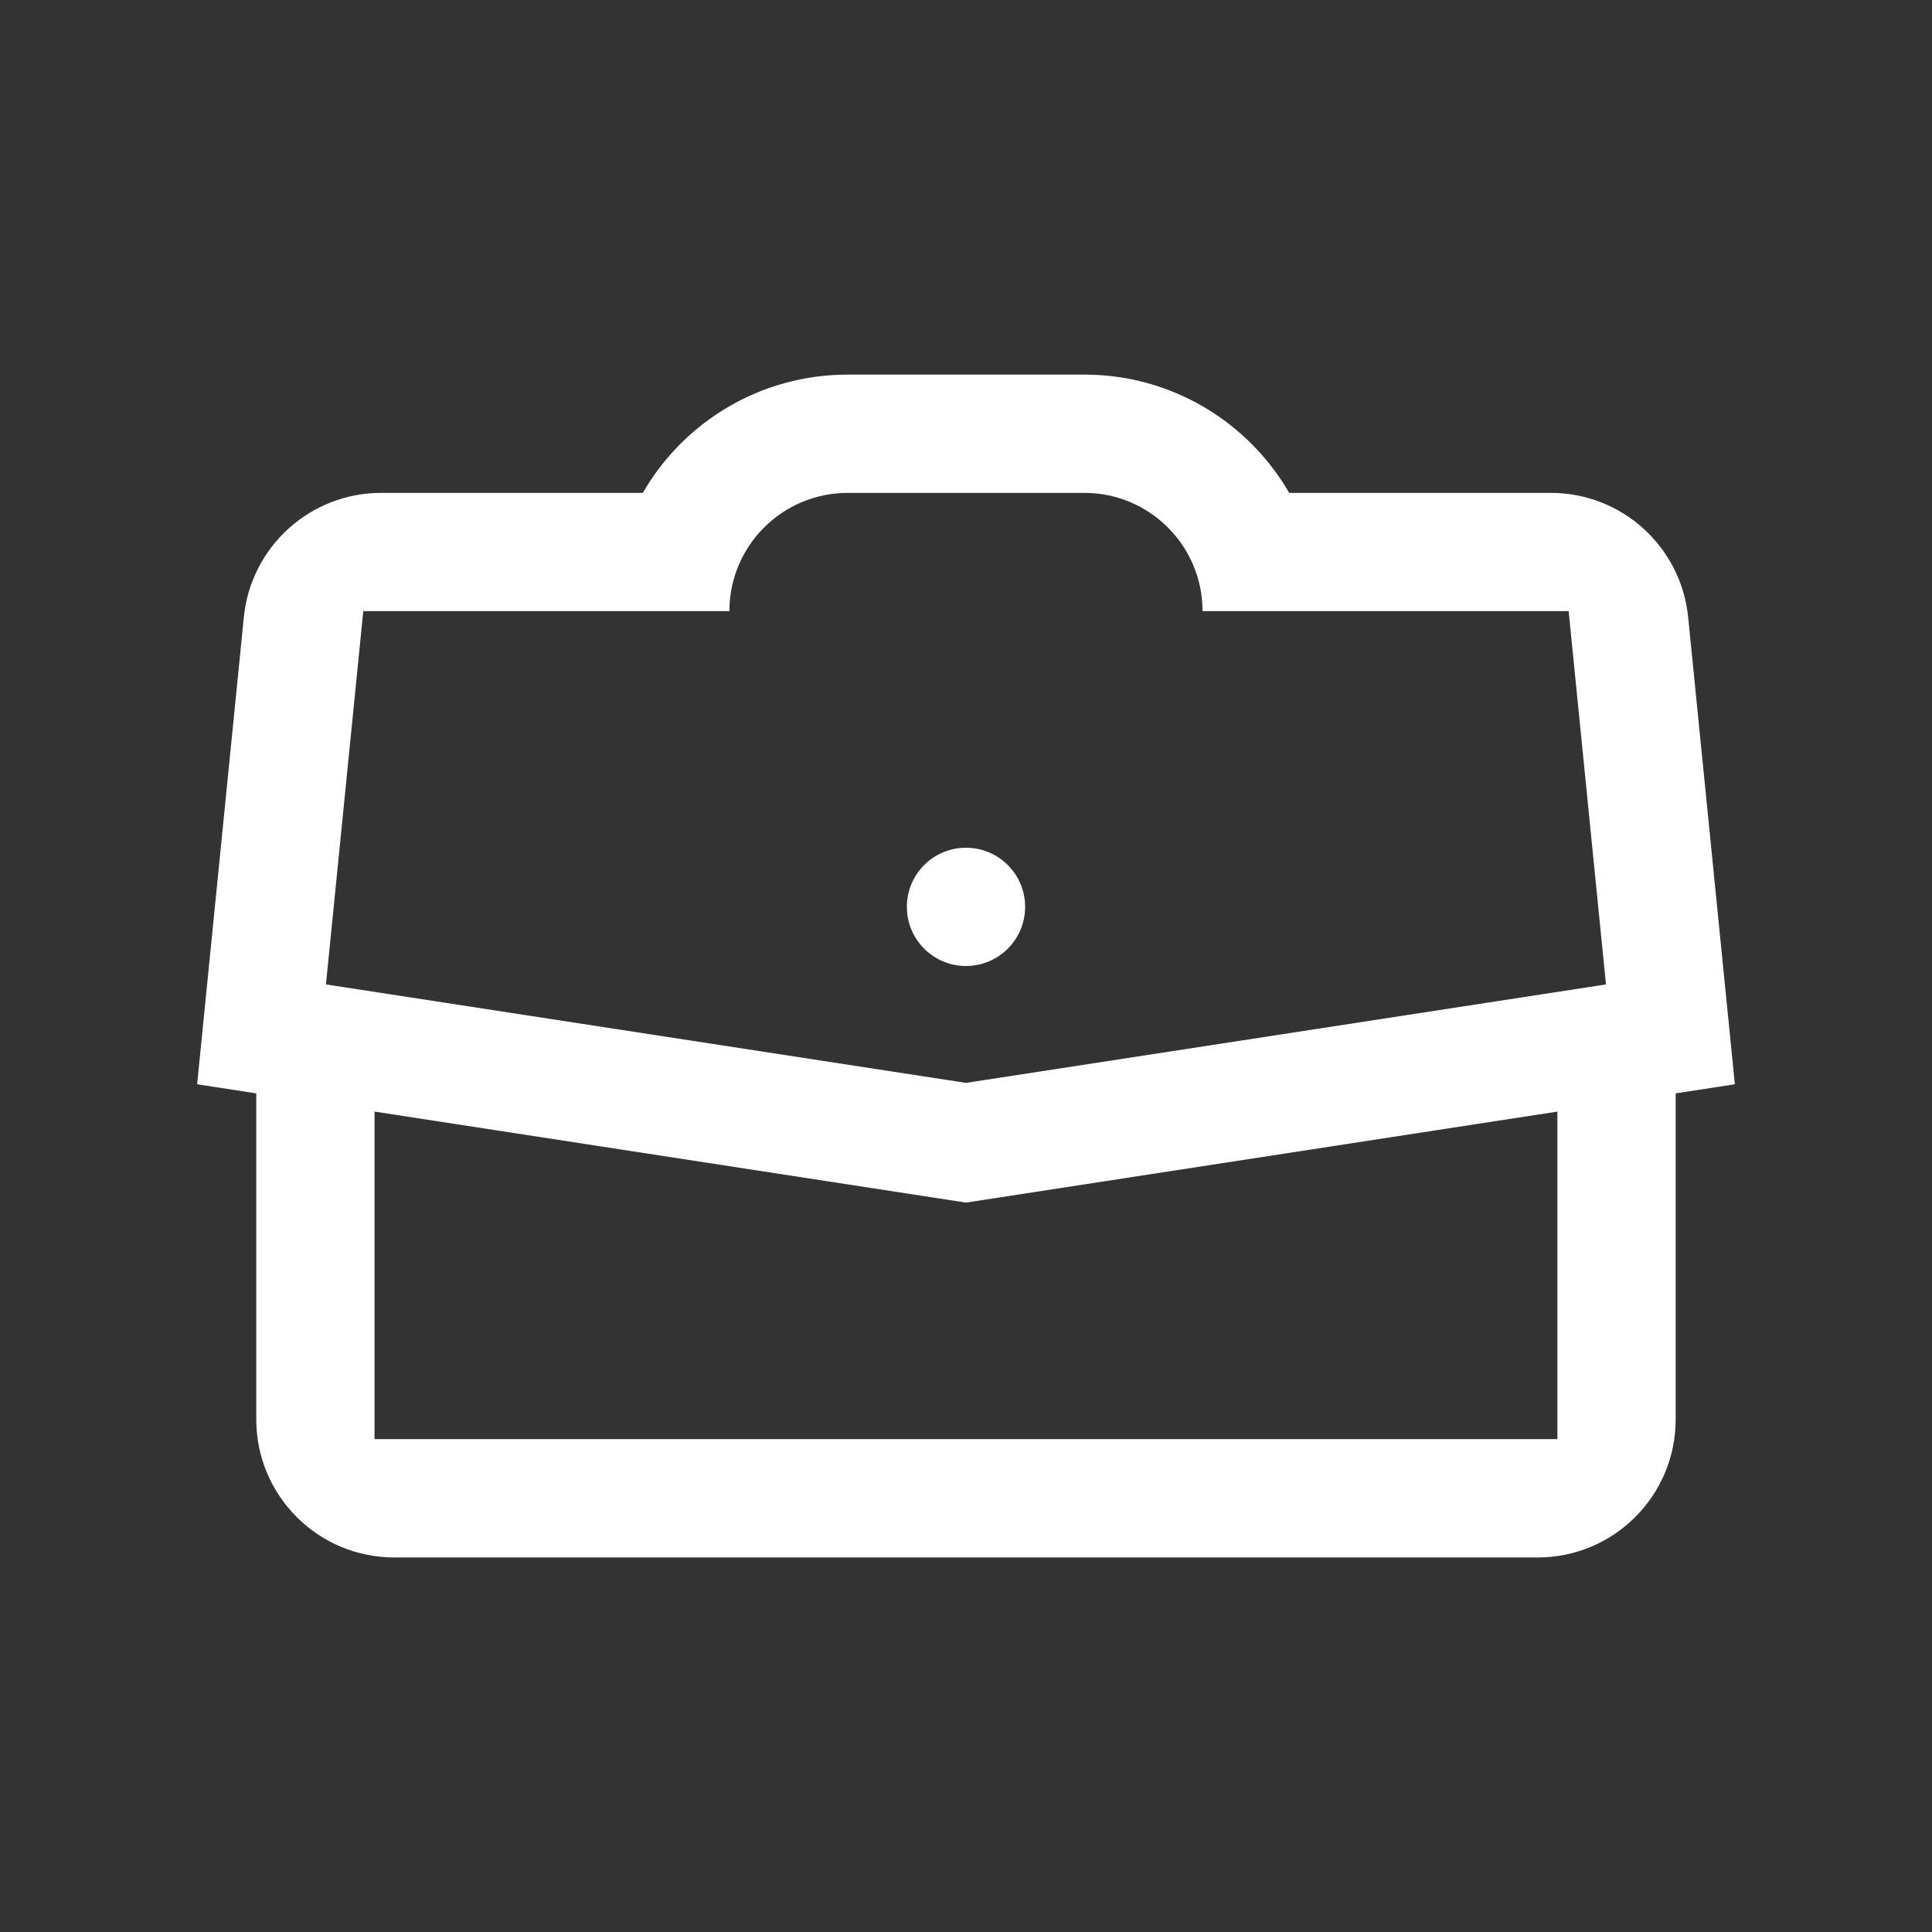 <svg width="28" height="28" viewBox="0 0 28 28" fill="white" xmlns="http://www.w3.org/2000/svg">
<rect x="0" y="0" width="28" height="28" fill="#333333" stroke="none"/>
<path d="M14 14C14.473 14 14.857 13.616 14.857 13.143C14.857 12.67 14.473 12.286 14 12.286C13.526 12.286 13.143 12.67 13.143 13.143C13.143 13.616 13.526 14 14 14Z" />
<path fill-rule="evenodd" clip-rule="evenodd" d="M9.316 7.143C9.908 6.118 11.017 5.429 12.286 5.429H15.714C16.983 5.429 18.091 6.118 18.684 7.143H22.476C23.503 7.143 24.363 7.922 24.466 8.944L25.143 15.714L24.285 15.846V20.572C24.285 21.676 23.39 22.572 22.285 22.572H5.714C4.61 22.572 3.714 21.676 3.714 20.572V15.846L2.857 15.714L3.534 8.944C3.636 7.922 4.497 7.143 5.524 7.143H9.316ZM17.428 8.857H22.734L23.275 14.267L14 15.694L4.724 14.267L5.265 8.857H10.571C10.571 7.911 11.339 7.143 12.286 7.143H15.714C16.661 7.143 17.428 7.911 17.428 8.857ZM5.428 20.857V16.11L14 17.429L22.571 16.11V20.857H5.428Z" />
</svg>

